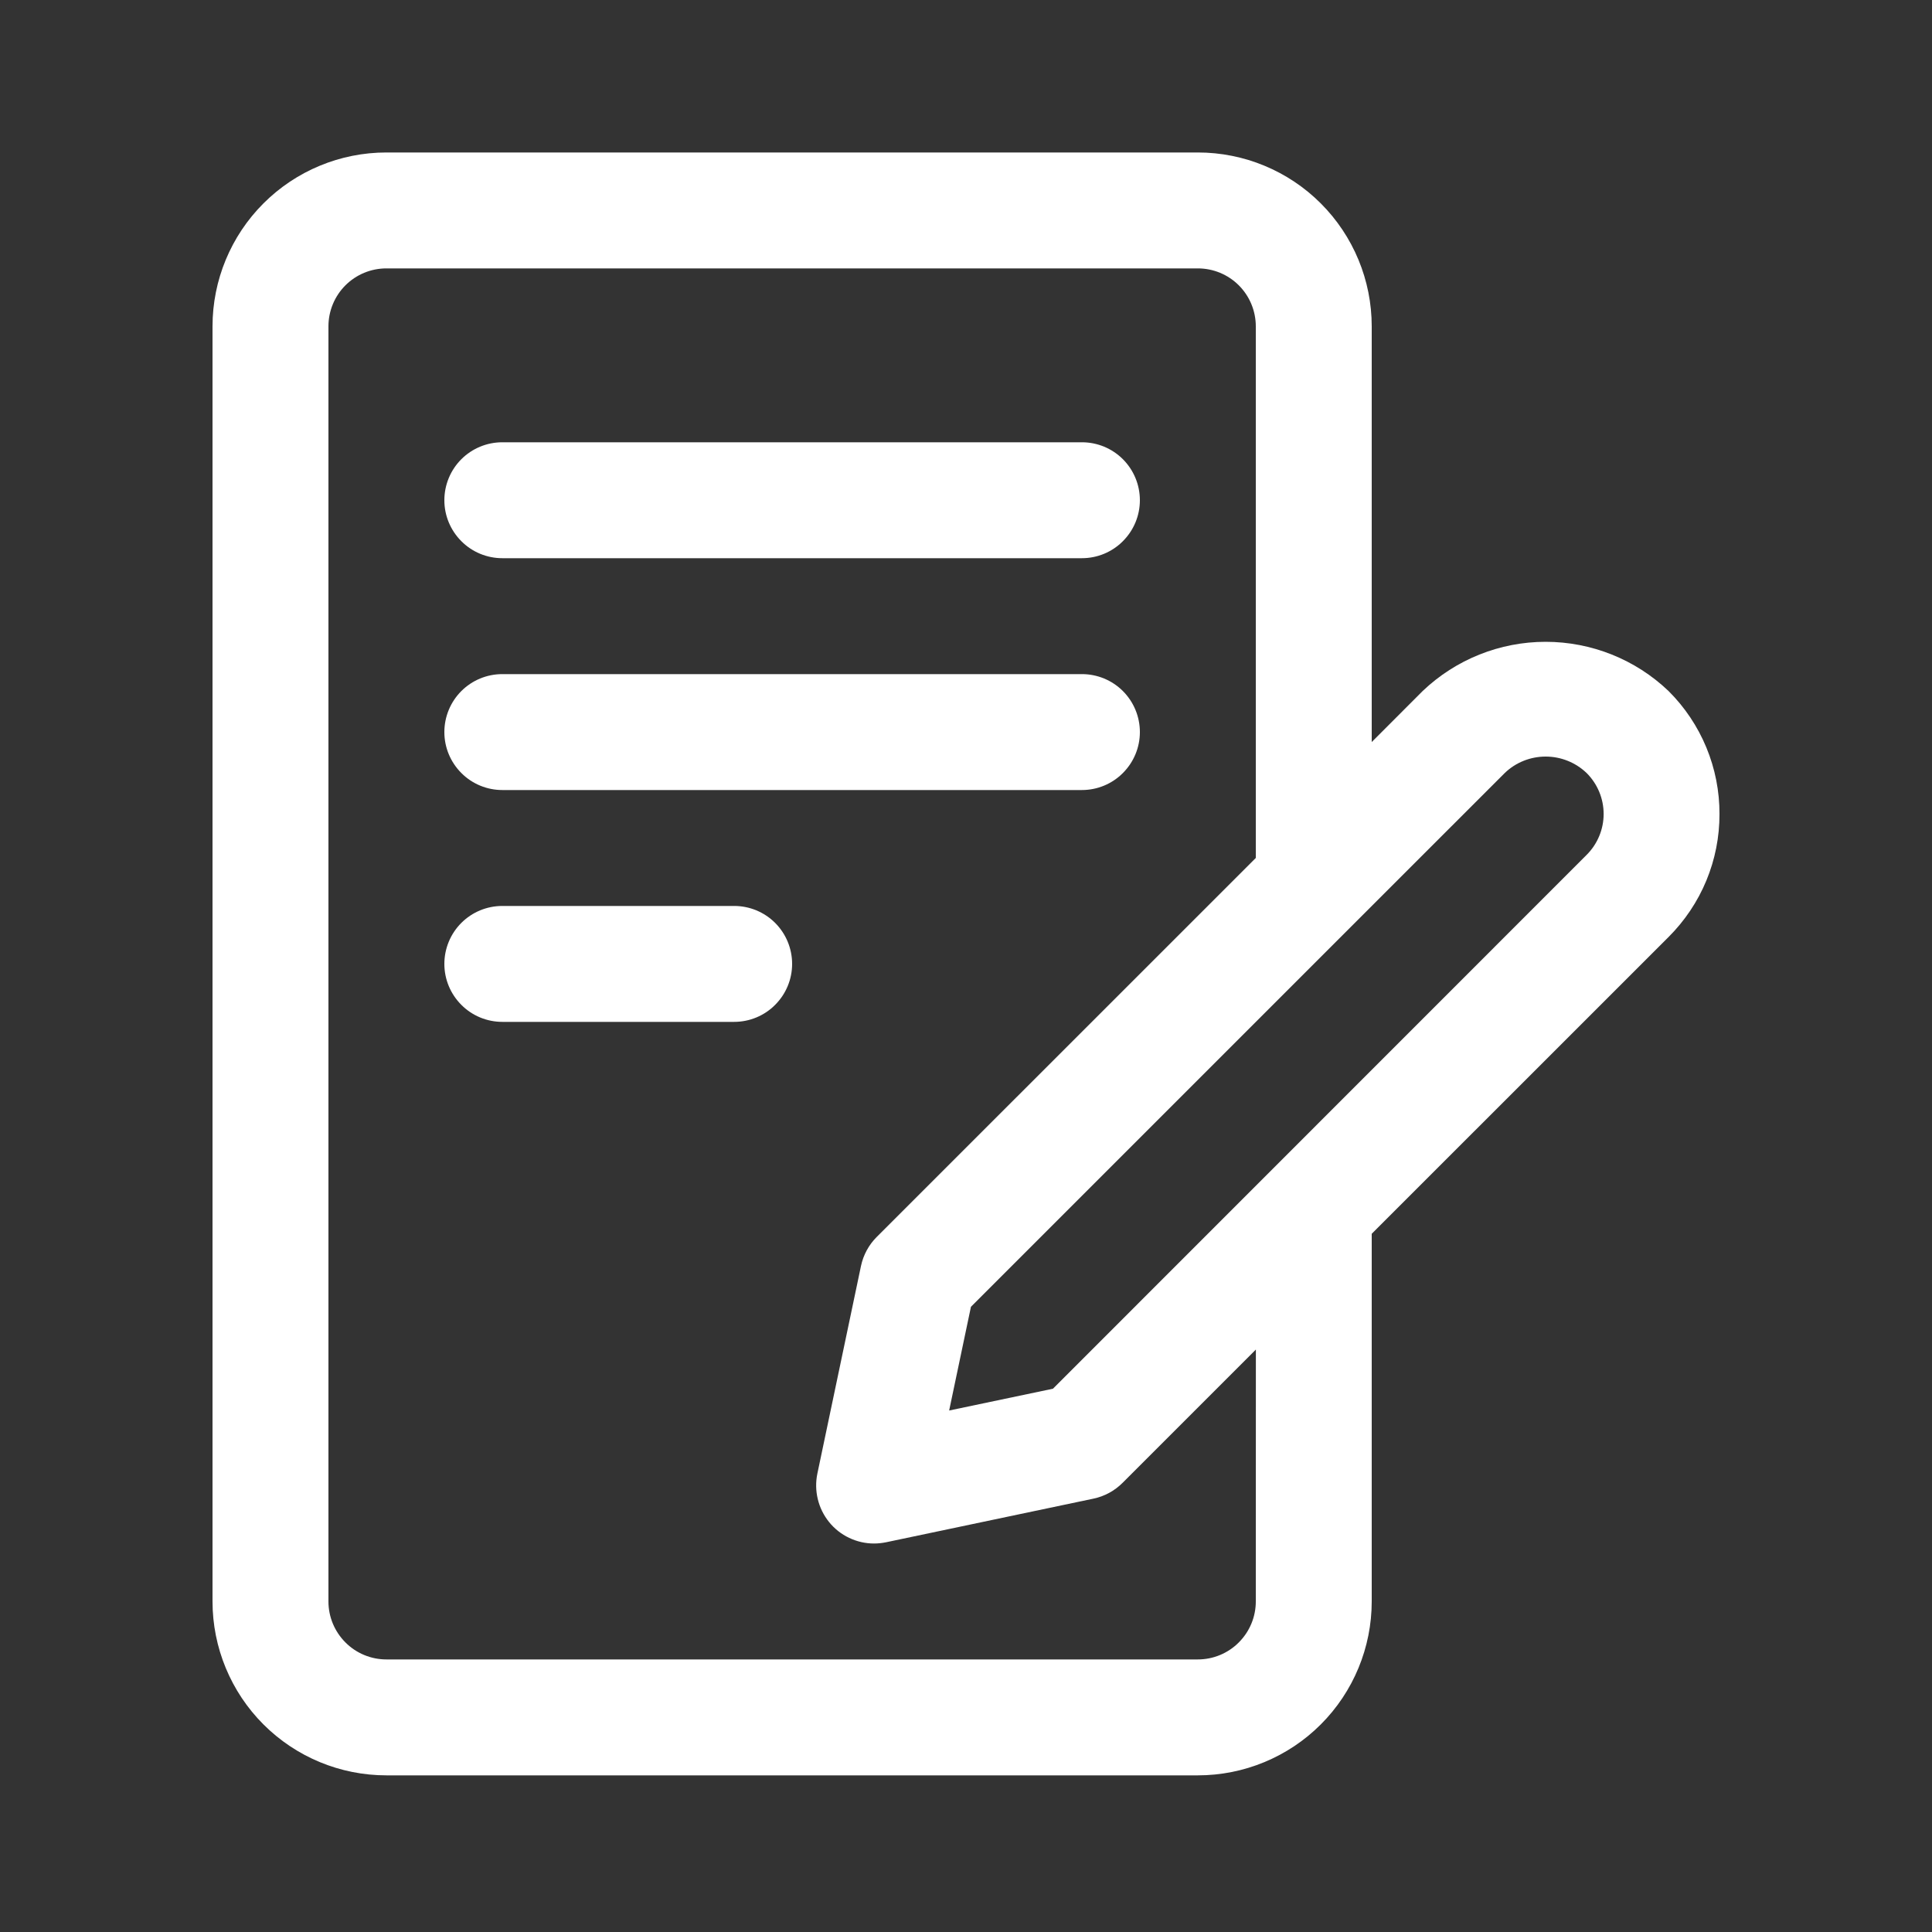 <svg xmlns="http://www.w3.org/2000/svg" fill="none" viewBox="0 0 25 25" height="25" width="25">
<rect x="0" y="0" width="25" height="25" fill="#333333" stroke="none"/>
<path fill="white" d="M6.5 7.223H14C14.199 7.223 14.39 7.144 14.53 7.003C14.671 6.862 14.75 6.672 14.75 6.473C14.75 6.274 14.671 6.083 14.53 5.942C14.39 5.802 14.199 5.723 14 5.723H6.5C6.301 5.723 6.11 5.802 5.97 5.942C5.829 6.083 5.75 6.274 5.75 6.473C5.75 6.672 5.829 6.862 5.97 7.003C6.11 7.144 6.301 7.223 6.5 7.223Z"></path>
<path fill="white" d="M6.5 10.223H14C14.199 10.223 14.39 10.144 14.53 10.003C14.671 9.862 14.75 9.672 14.75 9.473C14.75 9.274 14.671 9.083 14.53 8.942C14.39 8.802 14.199 8.723 14 8.723H6.5C6.301 8.723 6.11 8.802 5.97 8.942C5.829 9.083 5.75 9.274 5.75 9.473C5.75 9.672 5.829 9.862 5.97 10.003C6.11 10.144 6.301 10.223 6.5 10.223Z"></path>
<path fill="white" d="M9.5 11.723H6.5C6.301 11.723 6.11 11.802 5.97 11.942C5.829 12.083 5.75 12.274 5.75 12.473C5.75 12.672 5.829 12.862 5.97 13.003C6.11 13.144 6.301 13.223 6.5 13.223H9.5C9.699 13.223 9.89 13.144 10.03 13.003C10.171 12.862 10.25 12.672 10.25 12.473C10.25 12.274 10.171 12.083 10.03 11.942C9.89 11.802 9.699 11.723 9.5 11.723Z"></path>
<path fill="white" d="M22.25 10.533C22.251 10.238 22.193 9.945 22.08 9.672C21.967 9.399 21.801 9.151 21.591 8.942C21.163 8.533 20.593 8.305 20 8.305C19.408 8.305 18.838 8.533 18.409 8.942L17.75 9.602V4.223C17.75 3.626 17.513 3.054 17.091 2.632C16.669 2.21 16.097 1.973 15.5 1.973H5C4.403 1.973 3.831 2.21 3.409 2.632C2.987 3.054 2.75 3.626 2.75 4.223V20.723C2.75 21.319 2.987 21.892 3.409 22.314C3.831 22.736 4.403 22.973 5 22.973H15.5C16.097 22.973 16.669 22.736 17.091 22.314C17.513 21.892 17.75 21.319 17.75 20.723V15.965L21.591 12.125C21.8 11.916 21.967 11.668 22.08 11.395C22.193 11.122 22.251 10.829 22.25 10.533ZM16.25 20.723C16.25 20.922 16.171 21.112 16.03 21.253C15.89 21.394 15.699 21.473 15.5 21.473H5C4.801 21.473 4.61 21.394 4.47 21.253C4.329 21.112 4.25 20.922 4.25 20.723V4.223C4.25 4.024 4.329 3.833 4.47 3.692C4.61 3.552 4.801 3.473 5 3.473H15.5C15.699 3.473 15.89 3.552 16.03 3.692C16.171 3.833 16.25 4.024 16.25 4.223V11.102L11.344 16.007C11.242 16.109 11.171 16.24 11.141 16.382L10.577 19.067C10.554 19.177 10.556 19.29 10.582 19.398C10.608 19.507 10.658 19.608 10.728 19.695C10.798 19.782 10.887 19.852 10.988 19.9C11.089 19.948 11.199 19.973 11.31 19.973C11.362 19.973 11.414 19.967 11.465 19.957L14.151 19.392C14.293 19.362 14.423 19.291 14.526 19.188L16.251 17.463L16.25 20.723ZM20.53 11.063L13.625 17.97L12.282 18.252L12.564 16.91L19.471 10.003C19.613 9.866 19.803 9.79 20.001 9.79C20.198 9.79 20.388 9.866 20.531 10.003C20.672 10.144 20.751 10.334 20.751 10.533C20.751 10.732 20.671 10.923 20.53 11.063Z"></path>
</svg>
